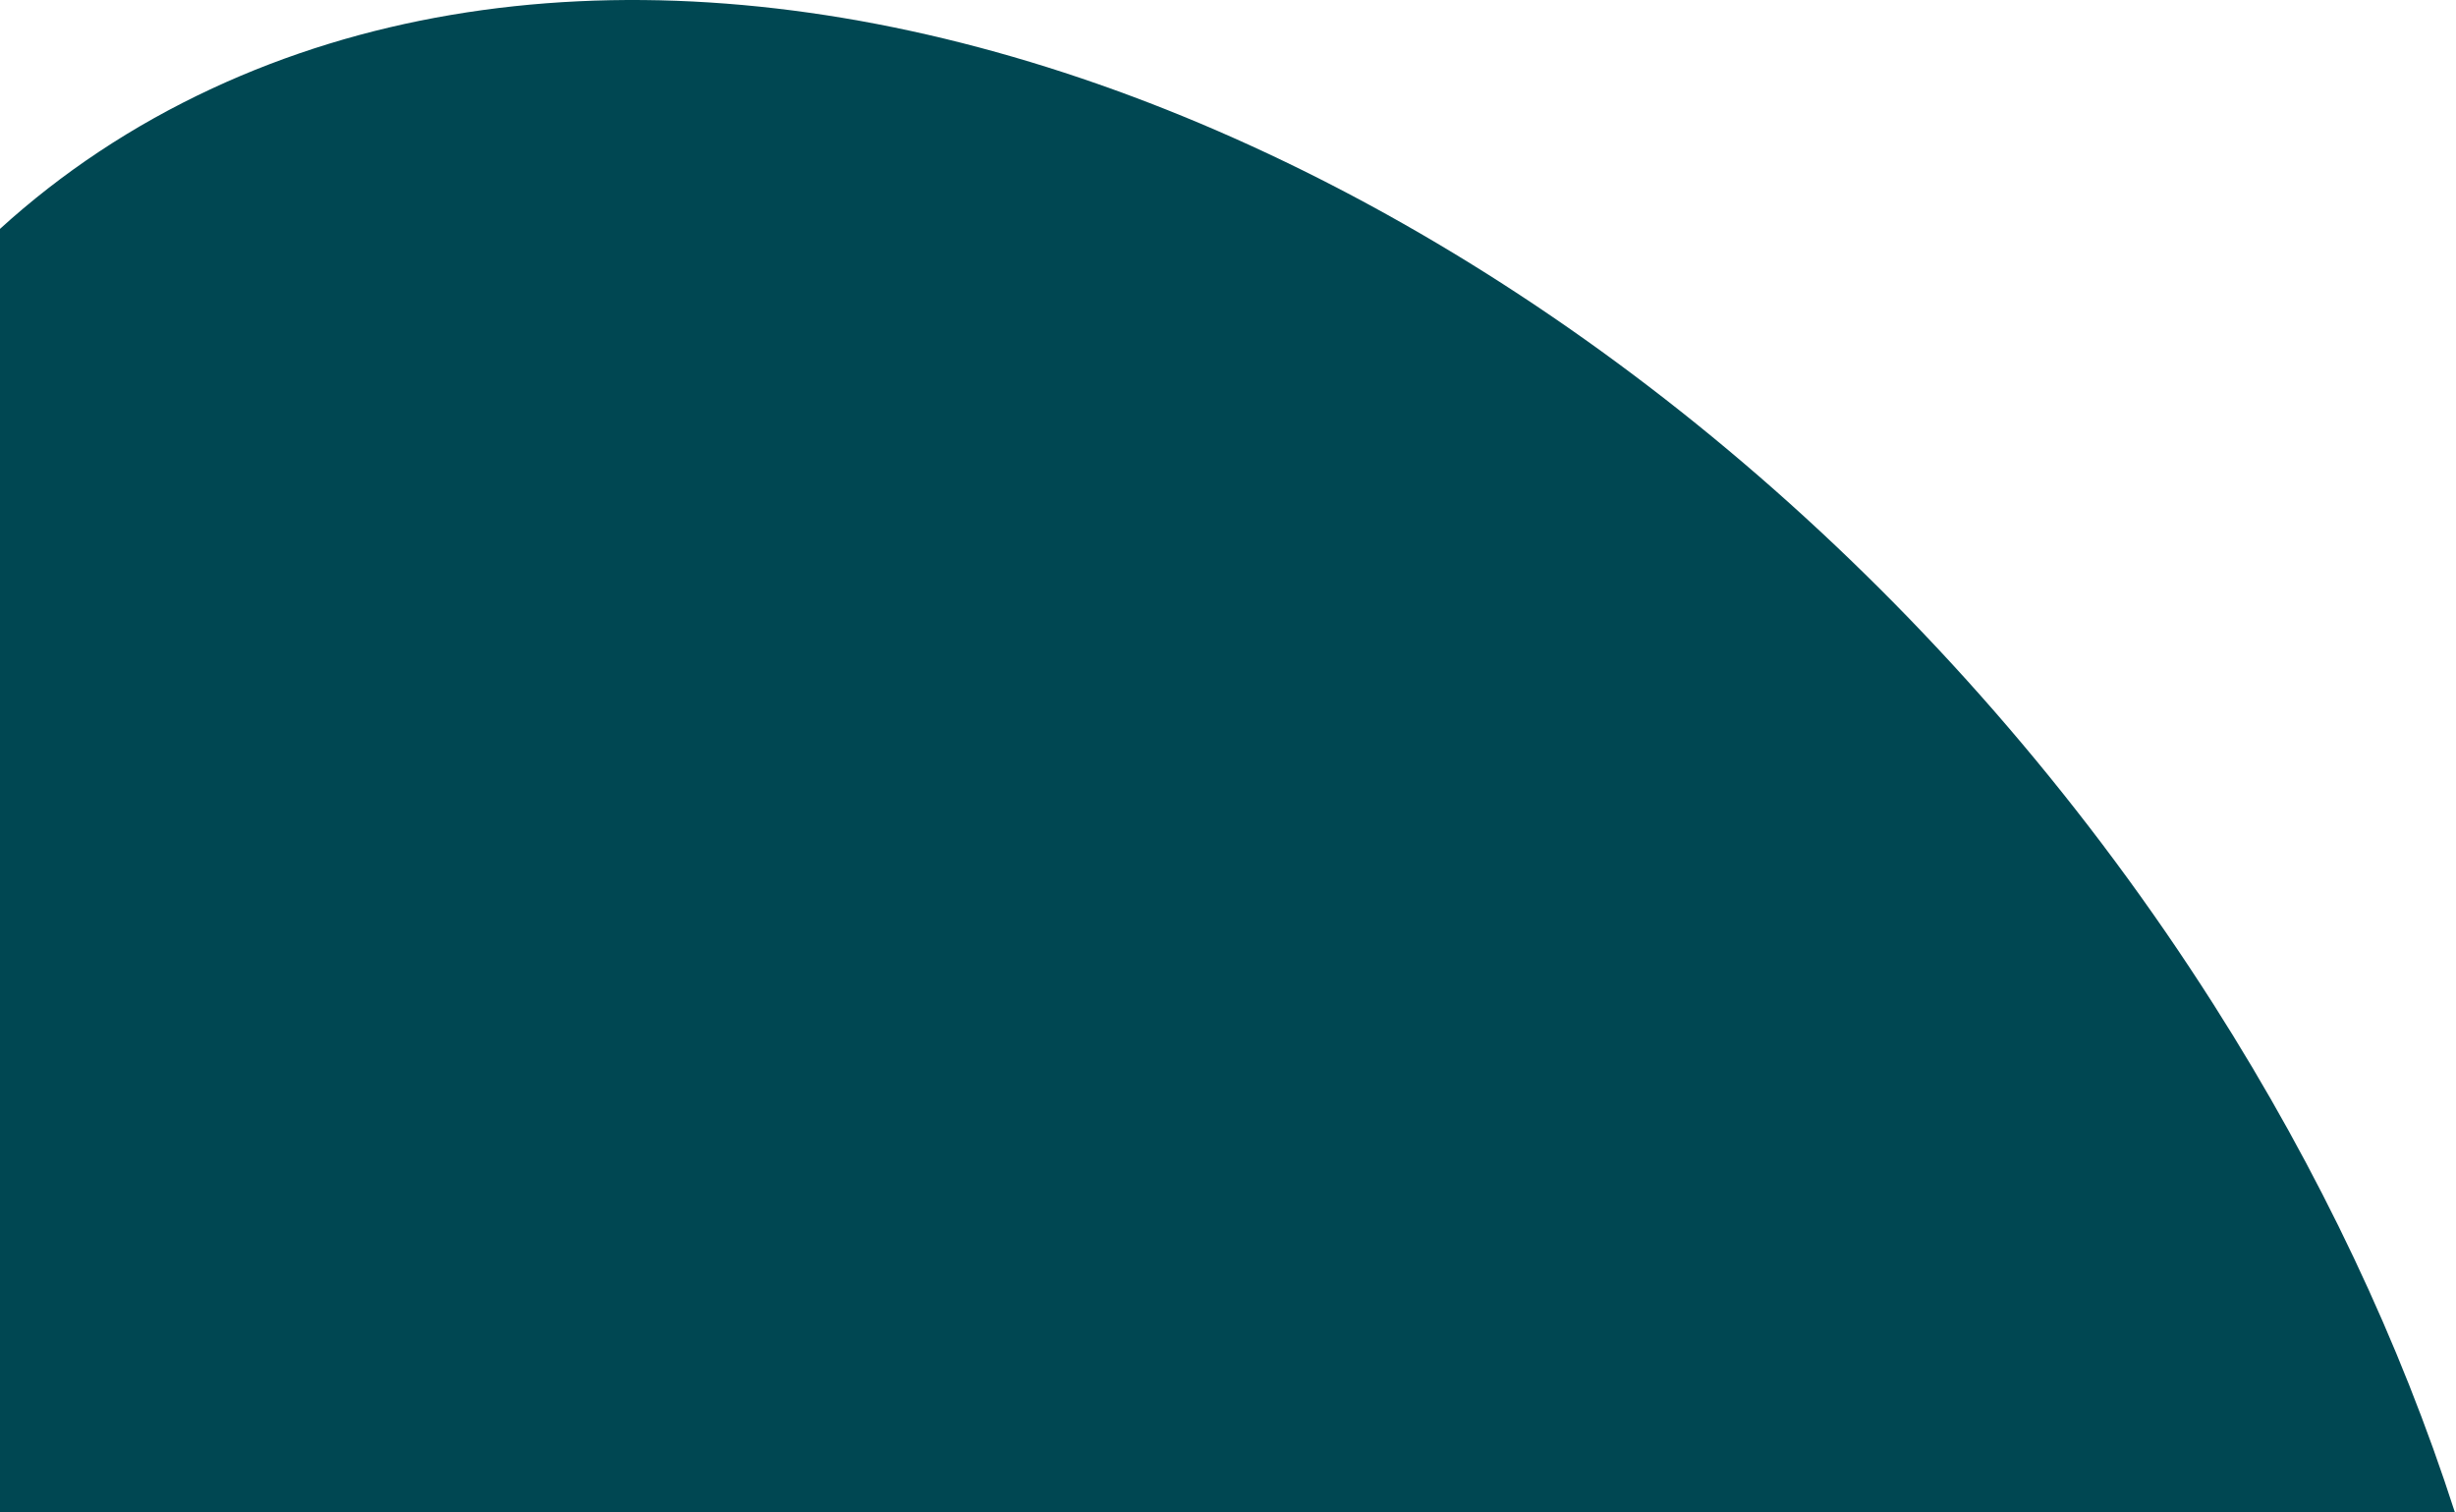 <svg width="718" height="442" viewBox="0 0 718 442" fill="none" xmlns="http://www.w3.org/2000/svg">
<path fill-rule="evenodd" clip-rule="evenodd" d="M717.643 442C701.786 392.741 678.335 342.647 647.106 293.6C500.69 63.642 238.749 -56.233 62.045 25.852C38.691 36.701 17.995 50.535 0 66.905L0 442H717.643Z" fill="#004752"/>
</svg>
